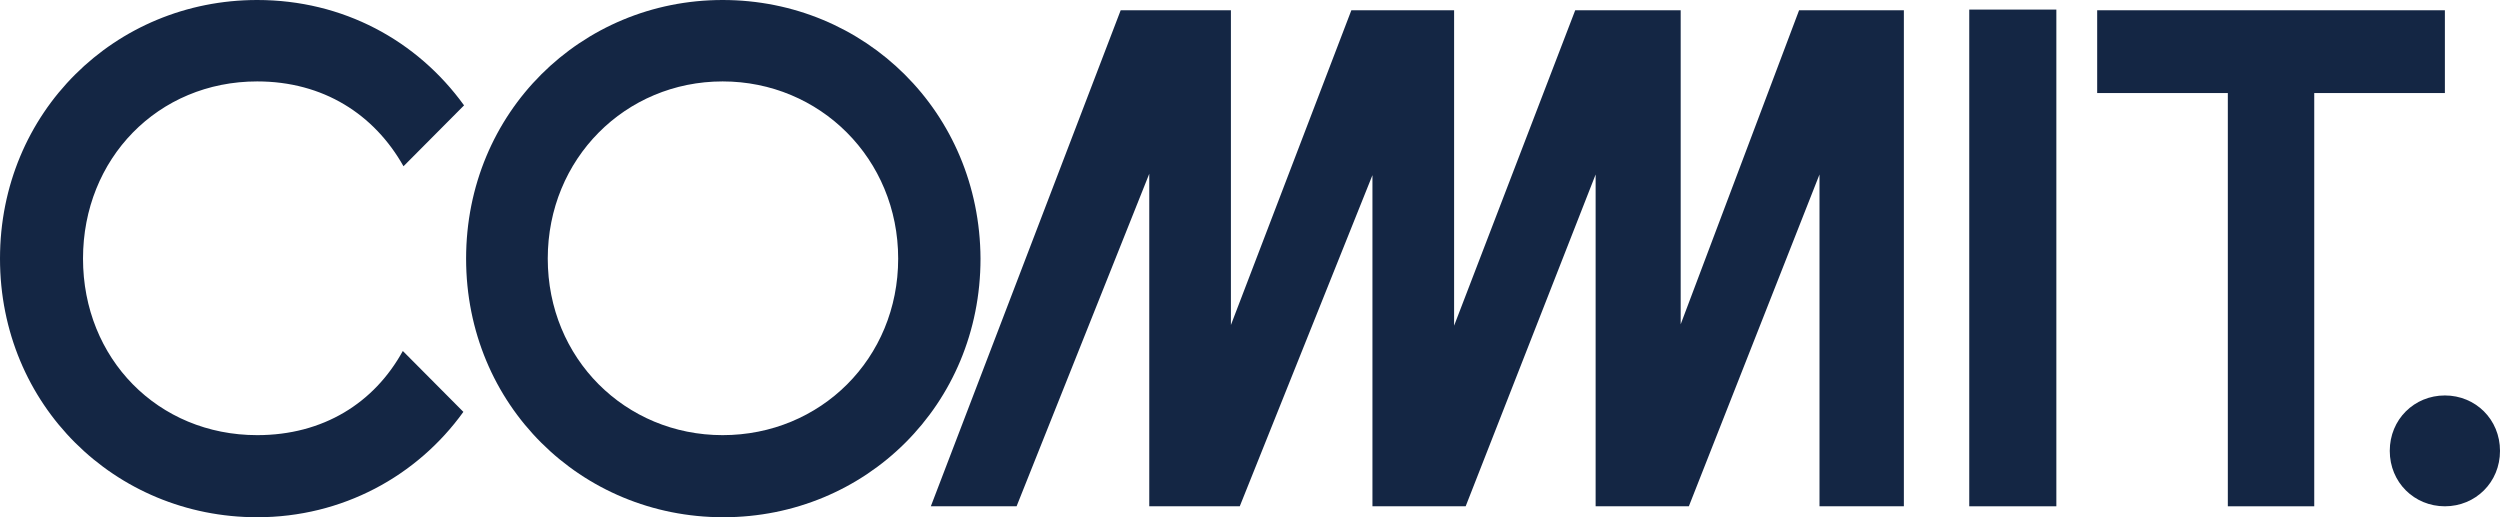 <svg width="406" height="84" viewBox="0 0 406 84" fill="none" xmlns="http://www.w3.org/2000/svg">
<path d="M41.77 13.222C52.489 13.222 60.777 18.556 65.528 27L75.363 17.111C67.739 6.556 55.694 0 41.77 0C18.675 0 0 18.222 0 42C0 65.778 18.675 84 41.77 84C55.583 84 67.739 77.333 75.253 66.889L65.418 57C60.777 65.444 52.489 70.667 41.77 70.667C25.637 70.667 13.481 58.222 13.481 42C13.481 25.778 25.637 13.222 41.77 13.222Z" fill="#142644"/>
<path d="M397.049 1.667H340.582V15.111H361.799V82.222H375.833V15.111H397.049V1.667Z" fill="#142644"/>
<path d="M272.943 52.667V1.667H255.815L236.146 52.889V1.667H219.46L199.9 52.778V1.667H181.999L151.168 82.222H165.092L186.64 28.222V82.222H201.337L222.885 28.444V82.222H238.024L259.13 28.333V82.222H274.269L295.486 28.333V82.222H309.188V1.667H292.171L272.943 52.667Z" fill="#142644"/>
<path d="M333.952 1.556H319.807V82.222H333.952V1.556Z" fill="#142644"/>
<path d="M117.354 0C94.37 0 75.695 18.222 75.695 42C75.695 65.778 94.37 84 117.465 84C140.56 84 159.235 65.778 159.235 42C159.125 18.222 140.45 0 117.354 0ZM117.354 70.667C101.553 70.667 88.955 58.222 88.955 42C88.955 25.778 101.553 13.222 117.354 13.222C133.156 13.222 145.864 25.778 145.864 42C145.864 58.222 133.267 70.667 117.354 70.667Z" fill="#142644"/>
<path d="M397.049 64.222C392.077 64.222 388.098 68.111 388.098 73.222C388.098 78.333 392.077 82.222 397.049 82.222C402.022 82.222 406 78.333 406 73.222C406 68.111 402.022 64.222 397.049 64.222Z" fill="#142644"/>
</svg>
